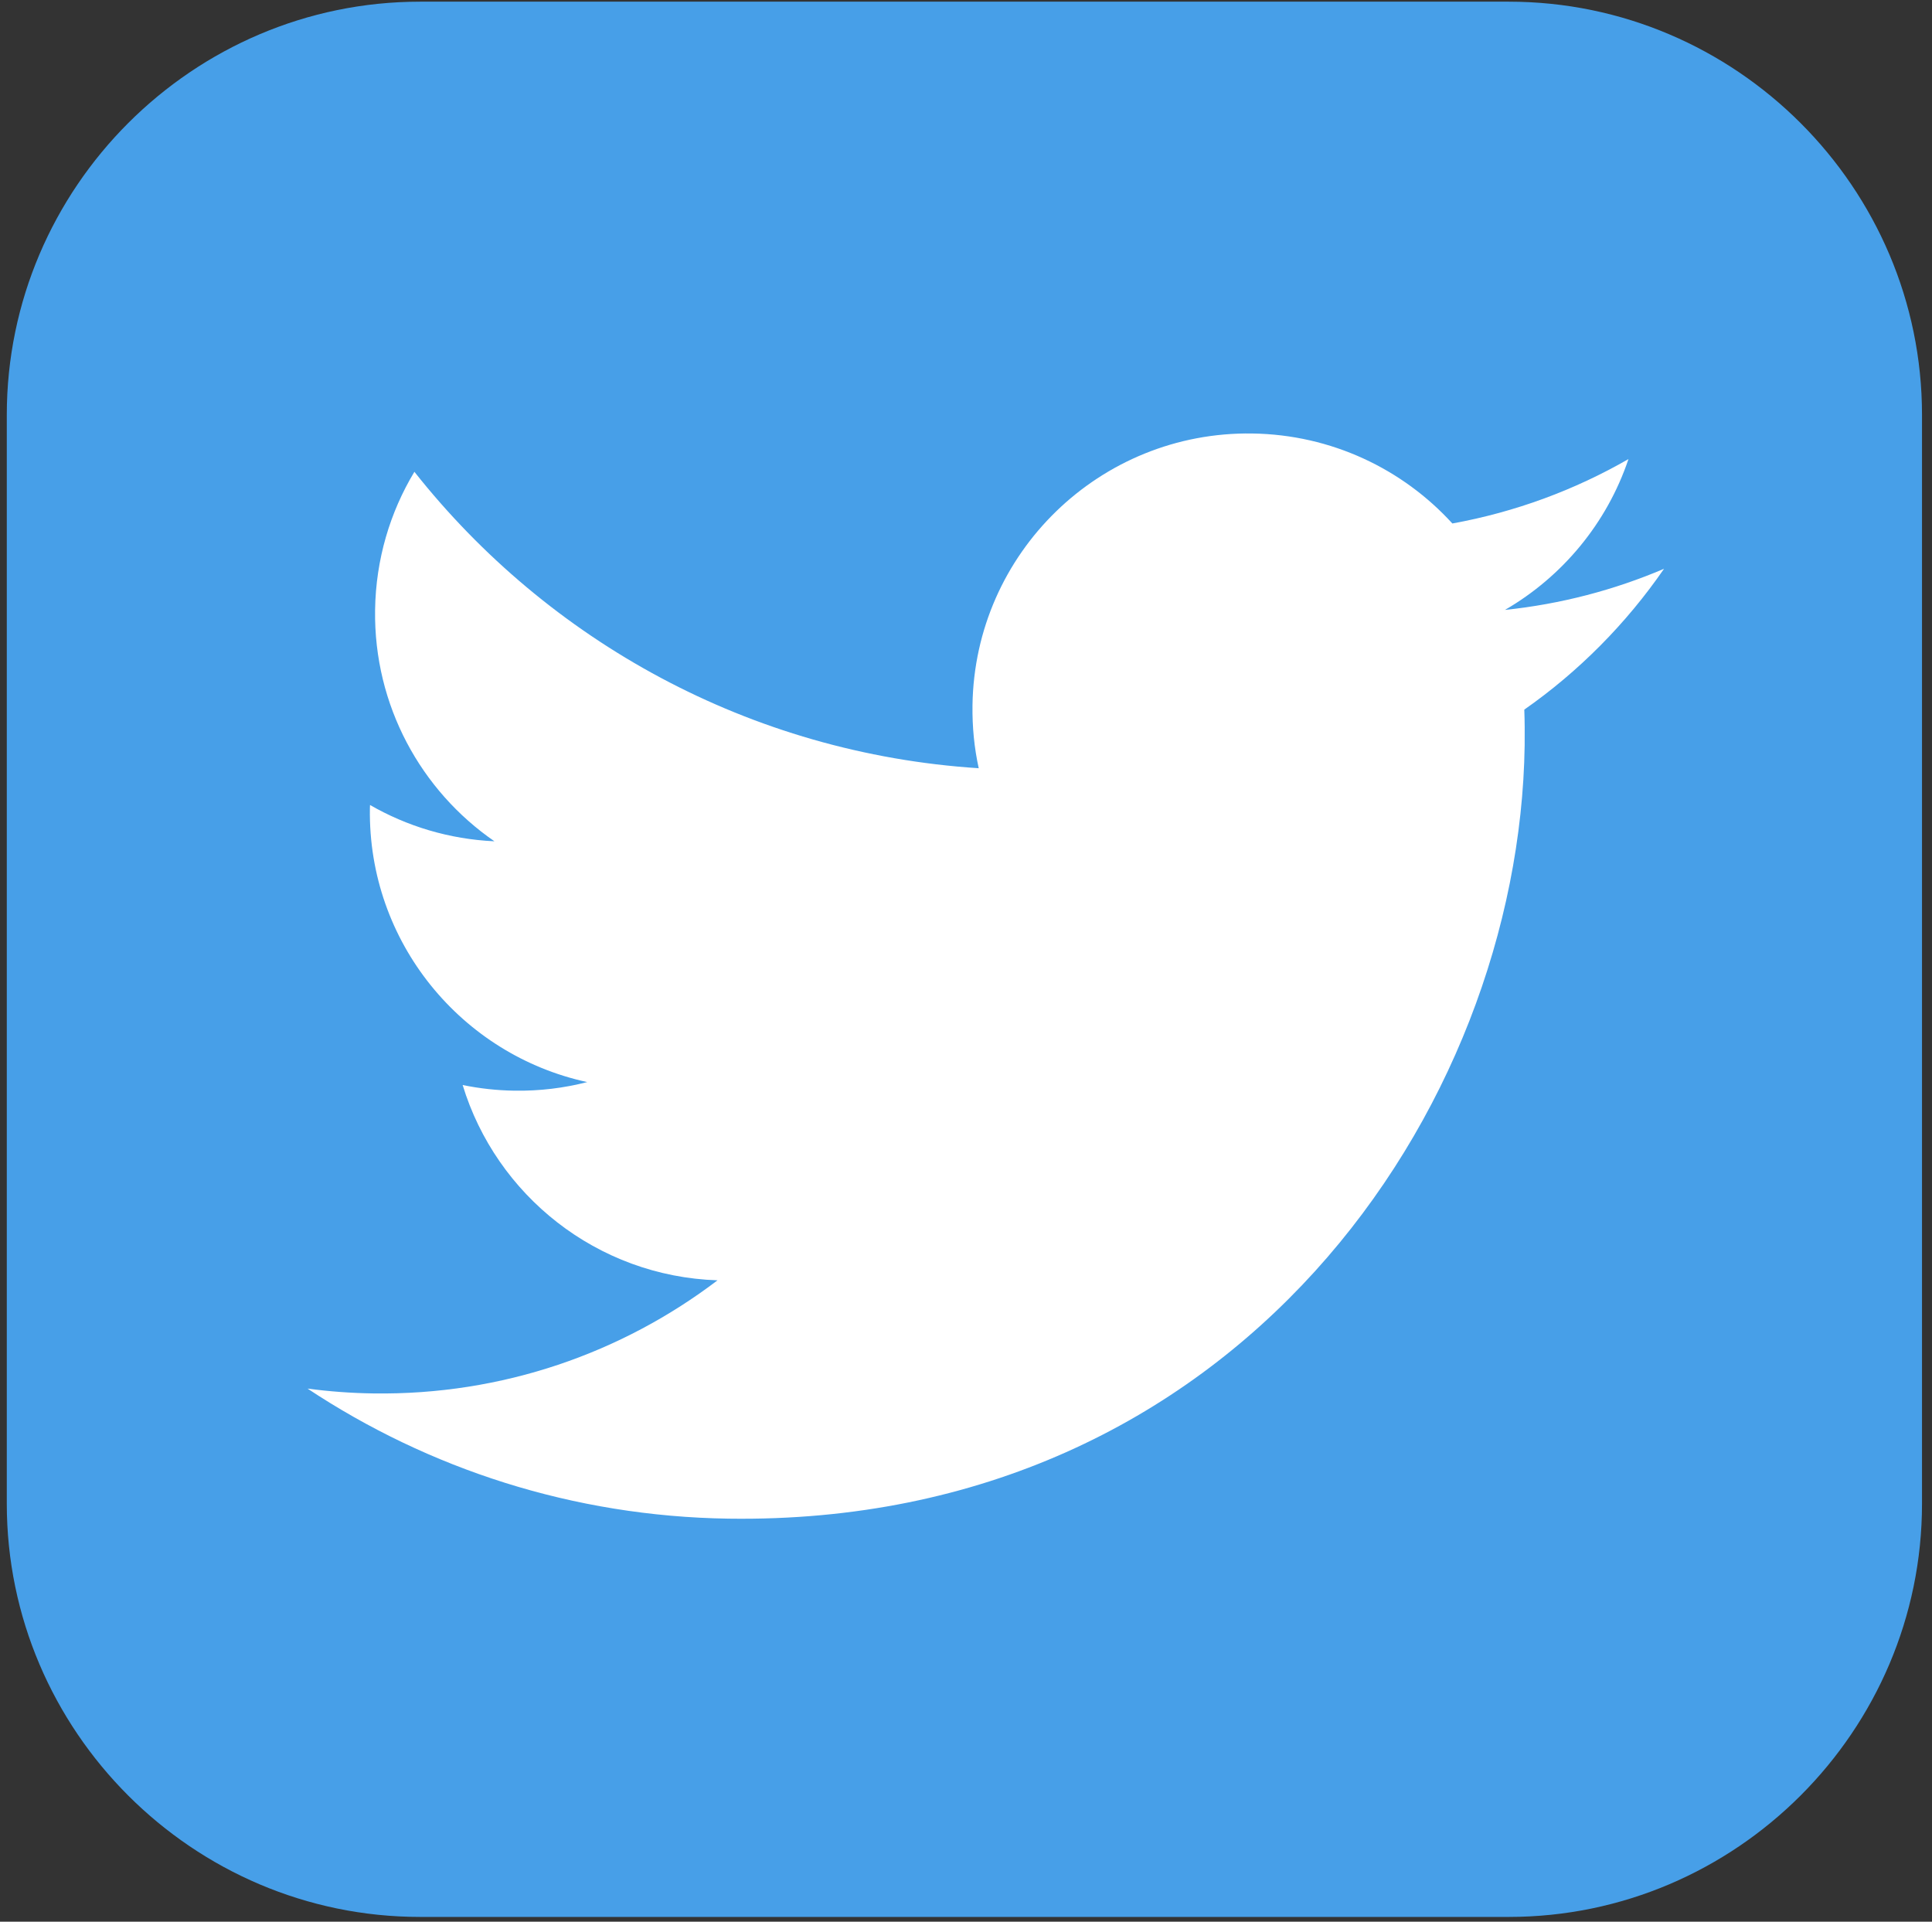 <?xml version="1.0" encoding="UTF-8"?>
<svg width="187px" height="186px" viewBox="0 0 187 186" version="1.1" xmlns="http://www.w3.org/2000/svg" xmlns:xlink="http://www.w3.org/1999/xlink">
    <rect x="0" y="0" width="187" height="186" fill="#333333" stroke="none"/>
    <title>Group 3</title>
    <g id="Page-1" stroke="none" stroke-width="1" fill="none" fill-rule="evenodd">
        <g id="iconos_redes_sociales" transform="translate(-73, -428)">
            <g id="Group-3" transform="translate(73.657, 428.162)">
                <path d="M185.376,40.002 L185.376,145.373 C185.376,167.374 167.375,185.375 145.375,185.375 L40.004,185.375 C18.002,185.375 -1.42108547e-14,167.374 -1.42108547e-14,145.373 L-1.42108547e-14,40.002 C-1.42108547e-14,18.001 18.002,0 40.004,0 L145.375,0 C167.375,0 185.376,18.001 185.376,40.002" id="Fill-8" fill="#479FE8"></path>
                <path d="M160.406,54.89 C155.585,56.944 150.421,58.307 145.011,58.87 C150.569,55.65 154.877,50.482 156.964,44.271 C151.76,47.264 146.014,49.399 139.918,50.505 C135.13,45.251 128.232,41.906 120.549,41.795 C105.808,41.581 93.684,53.36 93.471,68.099 C93.442,70.194 93.644,72.234 94.075,74.194 C71.906,72.763 52.386,61.85 39.453,45.503 C37.096,49.413 35.718,53.986 35.648,58.871 C35.514,68.134 40.108,76.377 47.2,81.266 C42.825,81.063 38.724,79.807 35.157,77.752 C35.15,77.863 35.148,77.976 35.145,78.086 C34.959,91.022 44.011,101.943 56.181,104.571 C53.938,105.149 51.575,105.442 49.138,105.403 C47.42,105.379 45.752,105.19 44.123,104.856 C47.365,115.511 57.115,123.374 68.793,123.758 C59.553,130.782 47.98,134.888 35.468,134.706 C33.318,134.676 31.189,134.514 29.11,134.239 C40.809,141.987 54.781,146.606 69.855,146.826 C118.96,147.537 146.403,107.255 146.916,71.973 C146.929,70.815 146.923,69.662 146.881,68.521 C152.159,64.83 156.749,60.193 160.406,54.89" id="Fill-9" fill="#FFFFFF"></path>
            </g>
        </g>
    </g>
</svg>